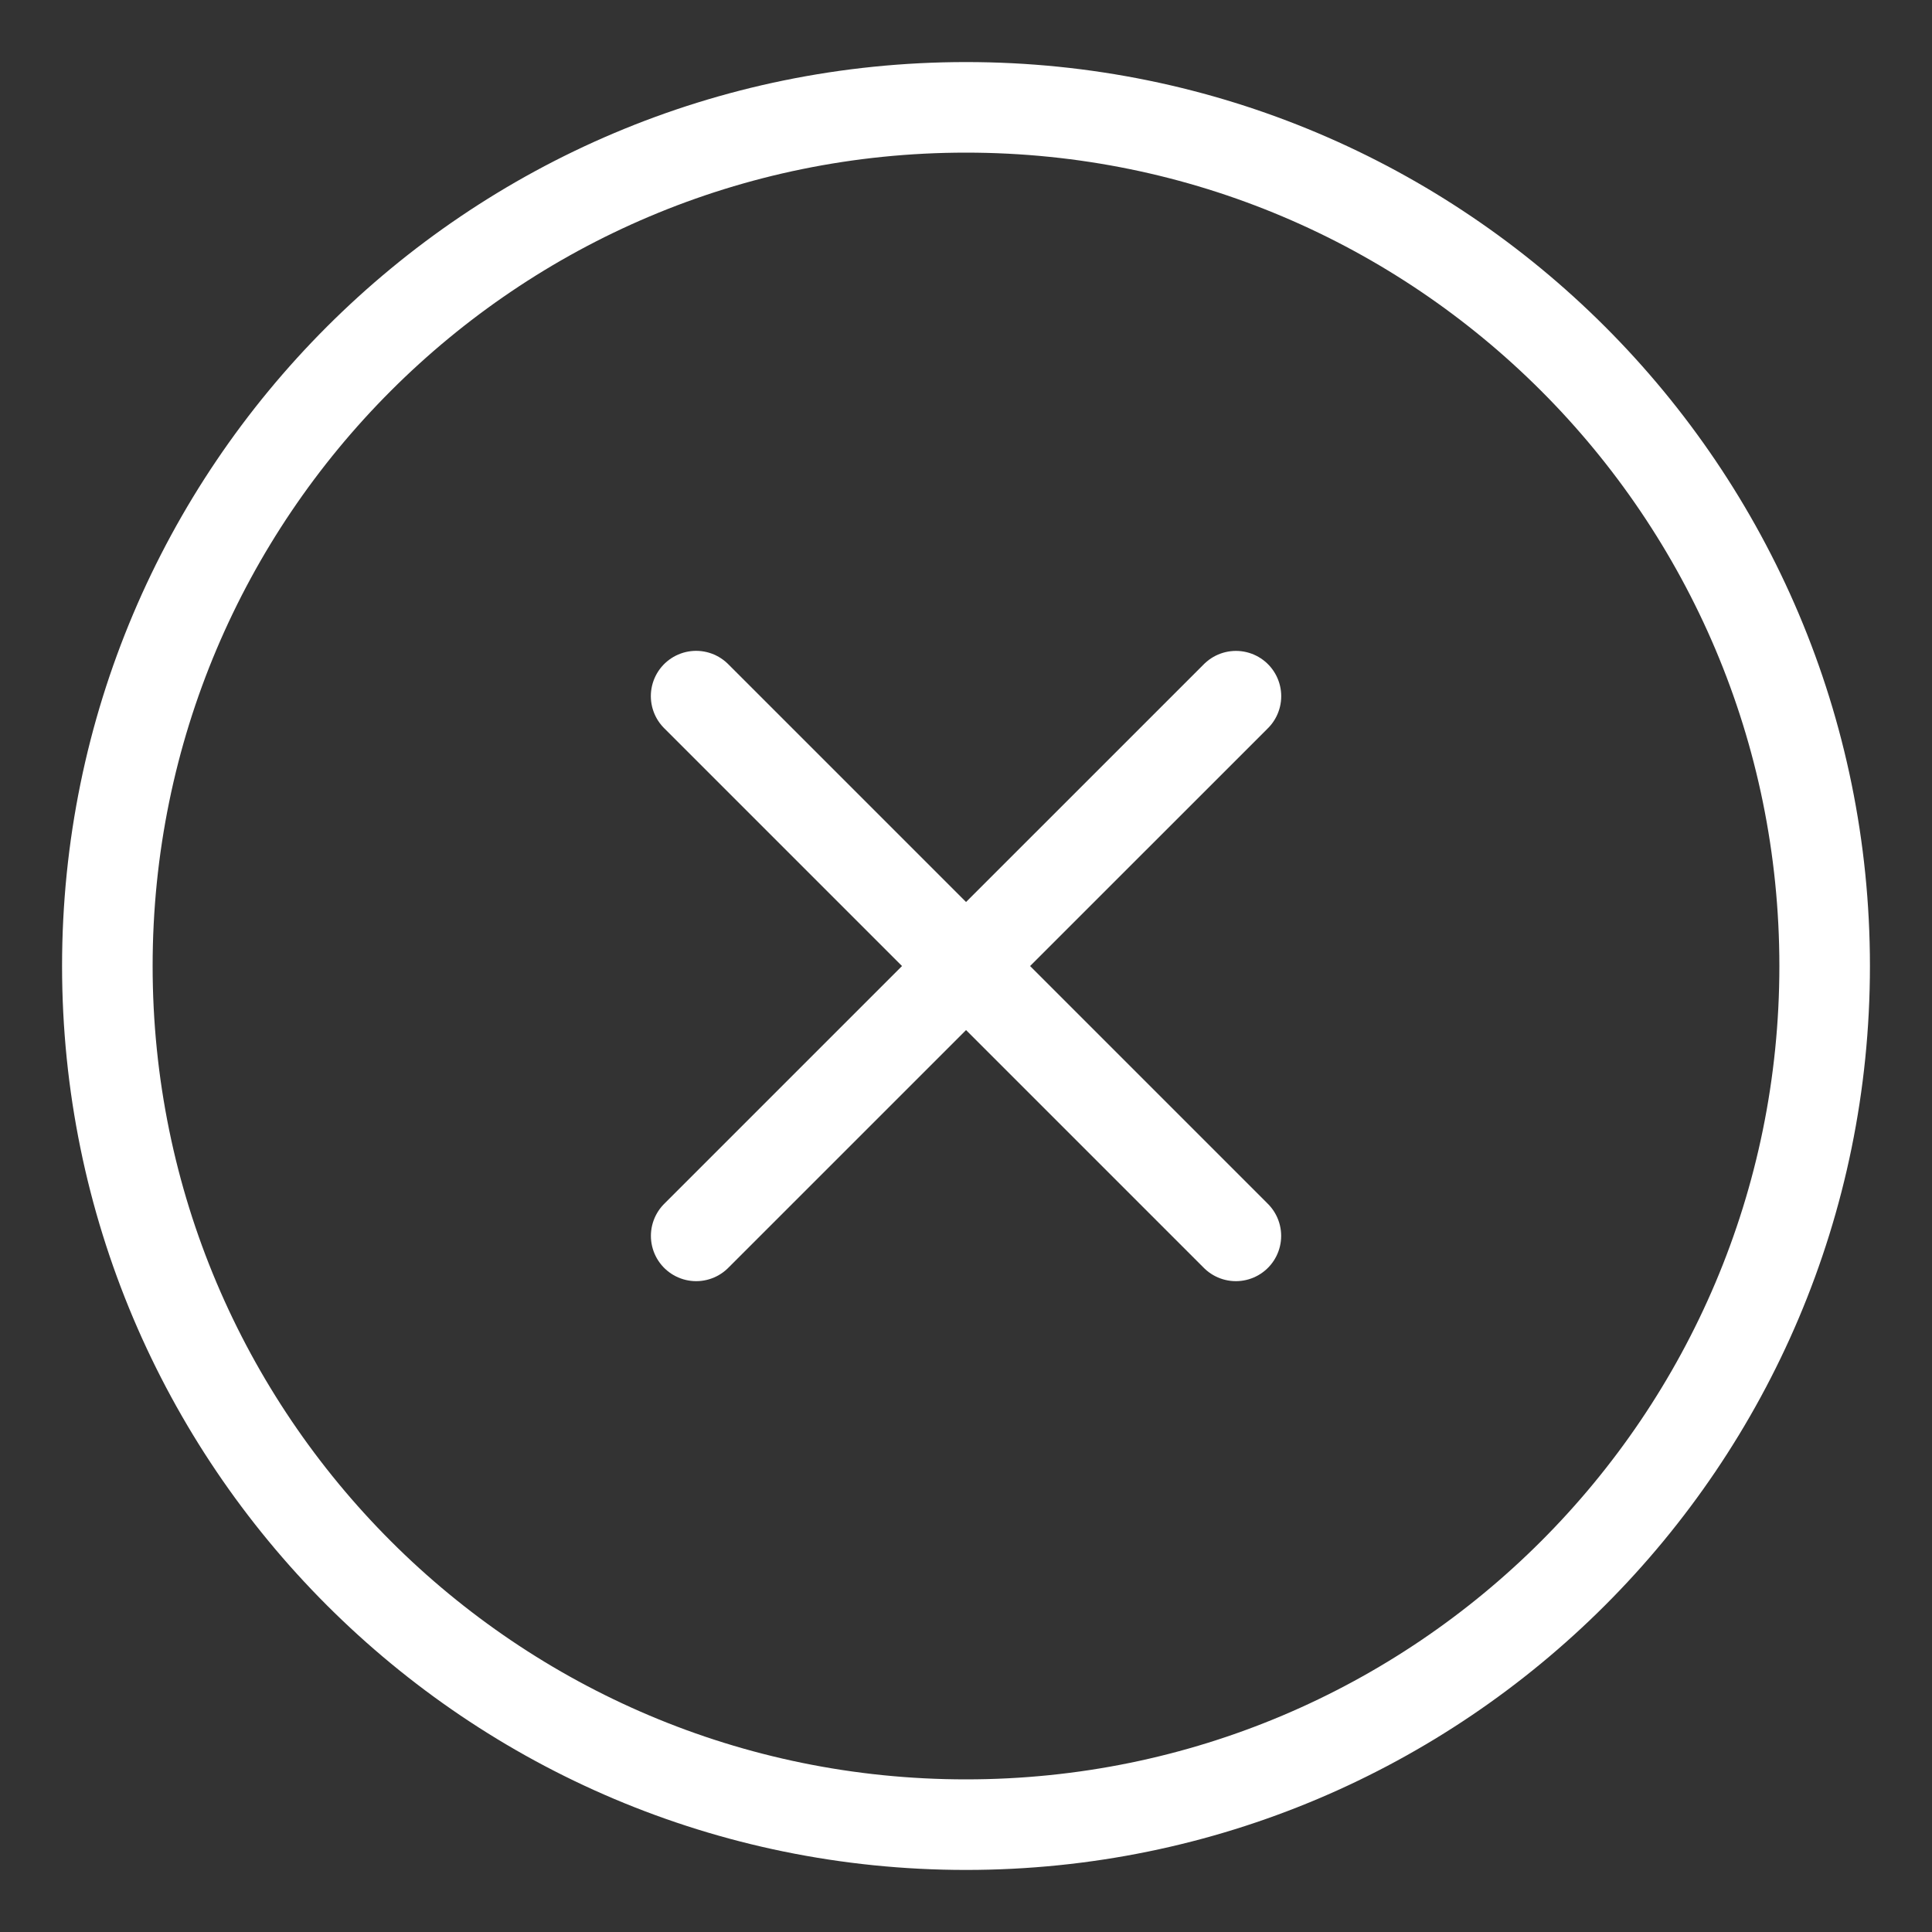 <svg width="32" height="32" viewBox="0 0 32 32" fill="none" xmlns="http://www.w3.org/2000/svg">
<rect x="0" y="0" width="32" height="32" fill="#333333" stroke="none"/>
<path fill-rule="evenodd" clip-rule="evenodd" d="M30.222 16C30.222 23.855 23.855 30.222 16 30.222C8.144 30.222 1.778 23.855 1.778 16C1.778 8.145 8.144 1.778 16 1.778C23.855 1.778 30.222 8.145 30.222 16Z" stroke="white" stroke-width="1.5" stroke-linecap="round" stroke-linejoin="round"/>
<path d="M11.53 11.53L20.47 20.47" stroke="white" stroke-width="1.5" stroke-linecap="round" stroke-linejoin="round"/>
<path d="M20.471 11.531L11.531 20.47" stroke="white" stroke-width="1.5" stroke-linecap="round" stroke-linejoin="round"/>
</svg>
